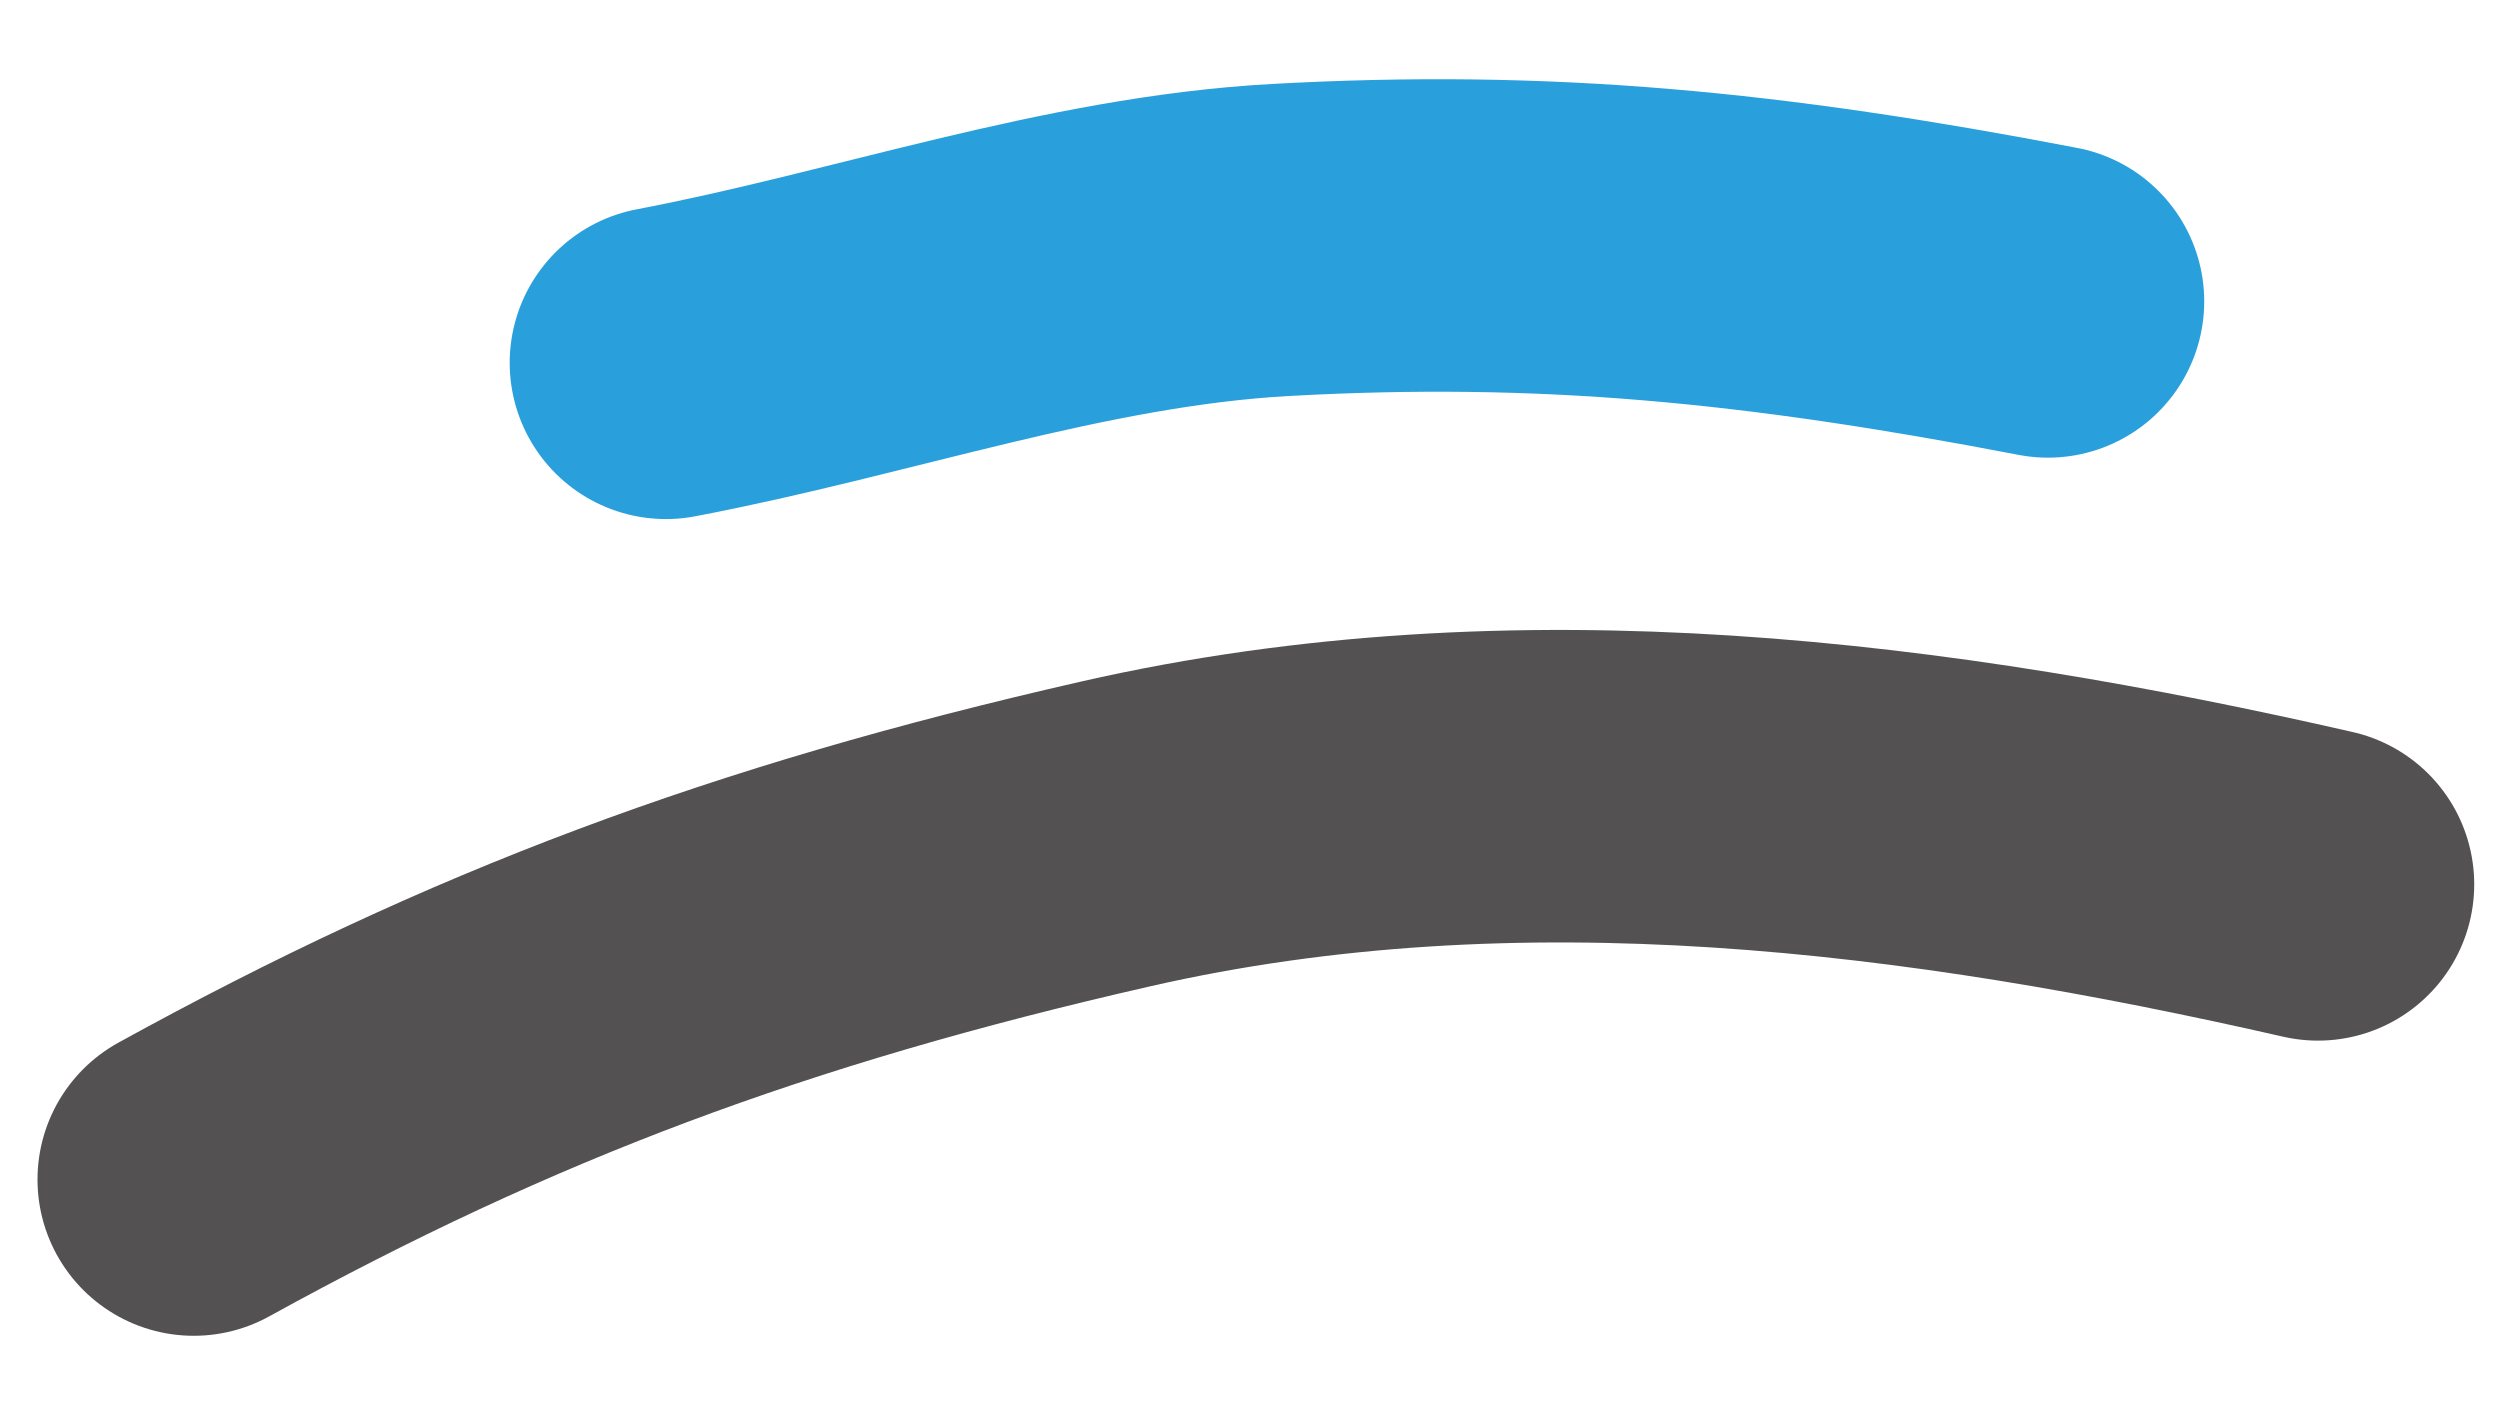 <?xml version="1.0" encoding="UTF-8"?> <svg xmlns="http://www.w3.org/2000/svg" width="16" height="9" viewBox="0 0 16 9" fill="none"> <path d="M1.24 7.549C3.15 6.497 4.855 5.858 7.141 5.337C9.717 4.749 12.358 5.095 14.835 5.66" stroke="#535151" stroke-width="2" stroke-linecap="round"></path> <path d="M4.262 2.322C5.582 2.071 6.873 1.609 8.193 1.536C9.888 1.442 11.28 1.578 13.107 1.929" stroke="#29A0DC" stroke-width="2" stroke-linecap="round"></path> </svg> 